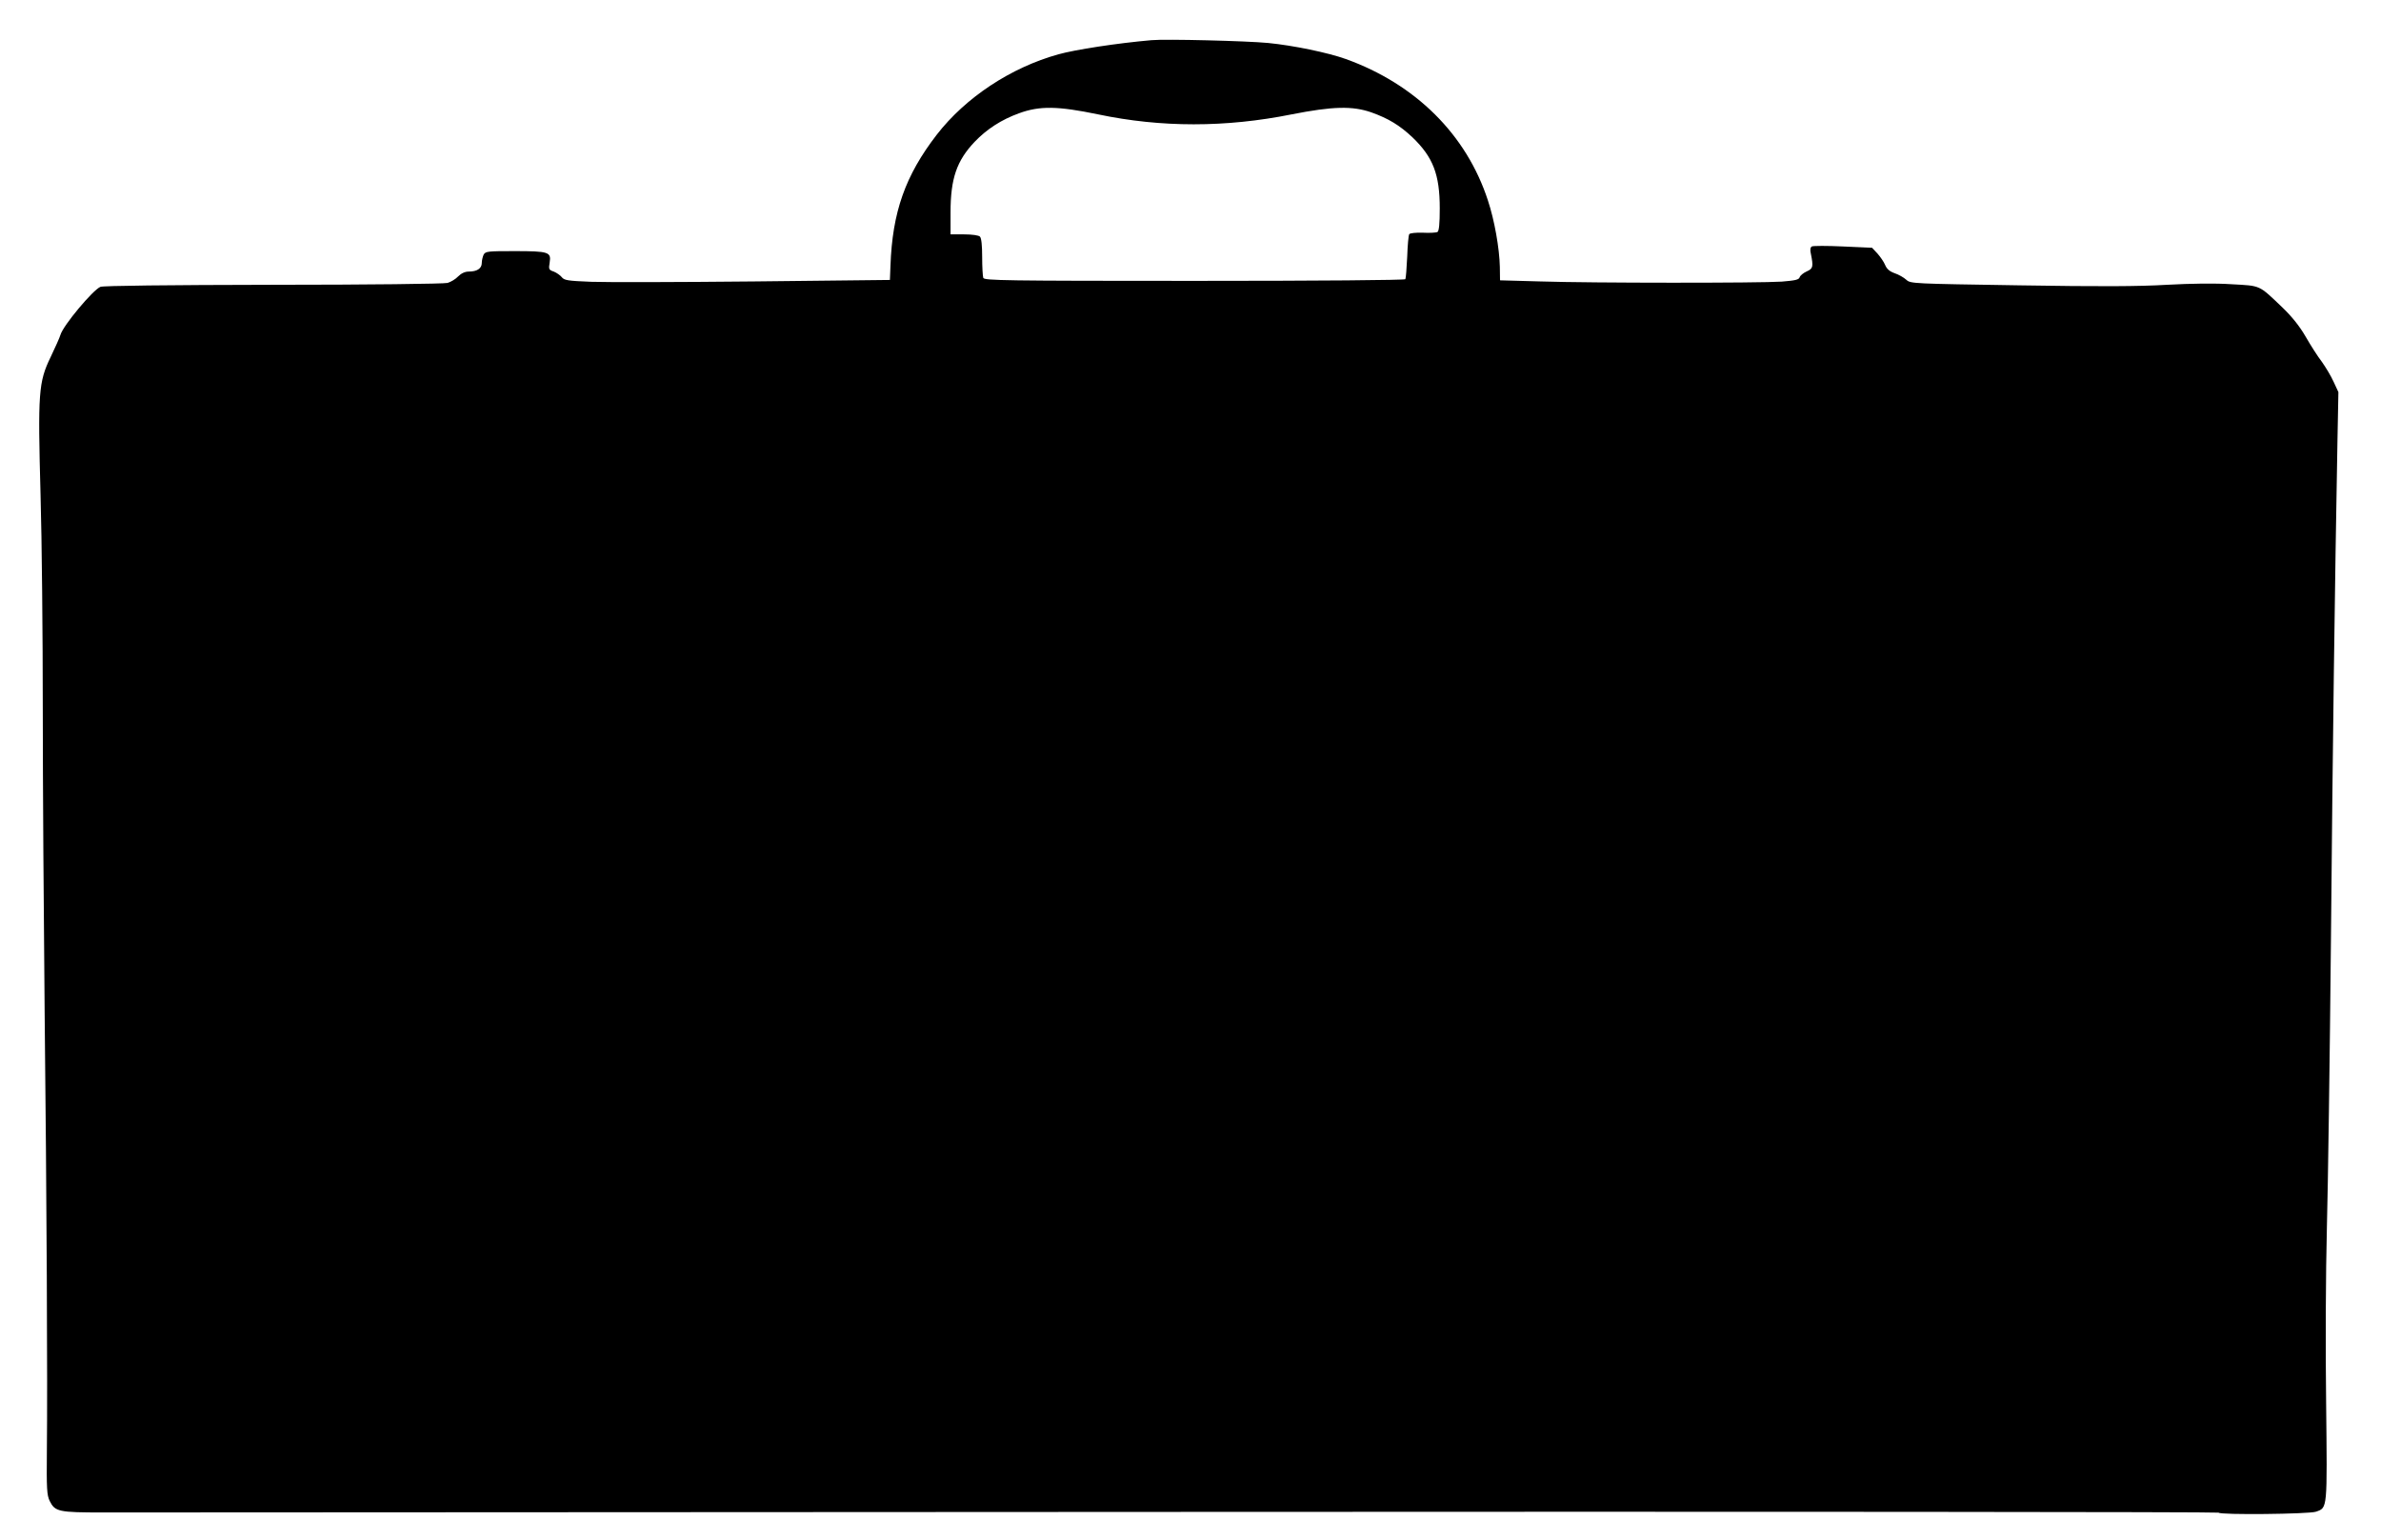 <?xml version="1.0" standalone="no"?>
<!DOCTYPE svg PUBLIC "-//W3C//DTD SVG 20010904//EN"
 "http://www.w3.org/TR/2001/REC-SVG-20010904/DTD/svg10.dtd">
<svg version="1.0" xmlns="http://www.w3.org/2000/svg"
 width="1280pt" height="828pt" viewBox="0 0 1280 828"
 preserveAspectRatio="xMidYMid meet">
<g transform="translate(0,828) scale(0.1,-0.1)"
fill="#000000" stroke="none">
<path d="M6190 8064 c-184 -16 -411 -51 -500 -76 -256 -71 -499 -232 -654
-432 -169 -219 -239 -416 -249 -706 l-3 -75 -729 -8 c-402 -4 -795 -5 -875 -2
-128 5 -147 8 -160 25 -8 10 -28 24 -43 30 -27 9 -28 13 -22 49 9 56 -5 61
-189 61 -143 0 -156 -1 -166 -19 -5 -11 -10 -31 -10 -45 0 -29 -25 -46 -70
-46 -20 0 -40 -9 -57 -26 -14 -15 -40 -30 -57 -35 -18 -5 -426 -10 -936 -10
-573 -1 -914 -5 -930 -11 -40 -16 -200 -207 -215 -258 -4 -14 -28 -68 -53
-120 -65 -134 -69 -192 -54 -740 7 -239 12 -757 12 -1150 0 -393 5 -1127 10
-1630 11 -1006 16 -1996 12 -2359 -2 -206 0 -238 15 -270 29 -58 47 -62 290
-62 120 0 2726 1 5791 3 3066 2 5576 0 5579 -4 7 -13 484 -8 523 5 63 22 61 8
55 587 -4 295 -2 705 4 935 6 226 16 928 22 1560 9 1027 21 1912 35 2678 l5
259 -26 56 c-14 31 -43 79 -63 107 -21 27 -60 88 -87 135 -33 57 -74 108 -125
157 -129 123 -114 116 -274 125 -90 6 -216 4 -346 -3 -149 -9 -364 -10 -792
-3 -578 9 -587 9 -610 30 -13 12 -41 28 -62 35 -28 10 -43 23 -52 45 -7 17
-26 44 -41 61 l-29 31 -156 7 c-86 4 -161 4 -168 0 -8 -5 -10 -19 -5 -39 14
-70 12 -80 -22 -95 -18 -8 -35 -22 -38 -31 -4 -14 -24 -18 -97 -24 -118 -8
-1020 -8 -1298 1 l-216 6 -1 72 c-2 99 -29 252 -64 357 -115 354 -389 626
-765 761 -95 34 -283 73 -417 86 -114 11 -551 22 -627 15z m-286 -399 c338
-71 685 -71 1039 0 223 44 328 46 429 11 92 -33 152 -69 222 -135 110 -106
146 -199 146 -381 0 -84 -4 -121 -12 -127 -7 -4 -43 -6 -79 -4 -38 1 -69 -2
-73 -8 -4 -5 -9 -60 -11 -121 -3 -61 -7 -116 -10 -121 -4 -5 -457 -9 -1135 -9
-1019 0 -1128 2 -1134 16 -3 9 -6 59 -6 113 0 62 -4 101 -12 109 -7 7 -42 12
-85 12 l-73 0 0 118 c0 182 33 278 130 380 65 68 144 119 238 153 112 41 209
39 426 -6z"/>
</g>
</svg>
